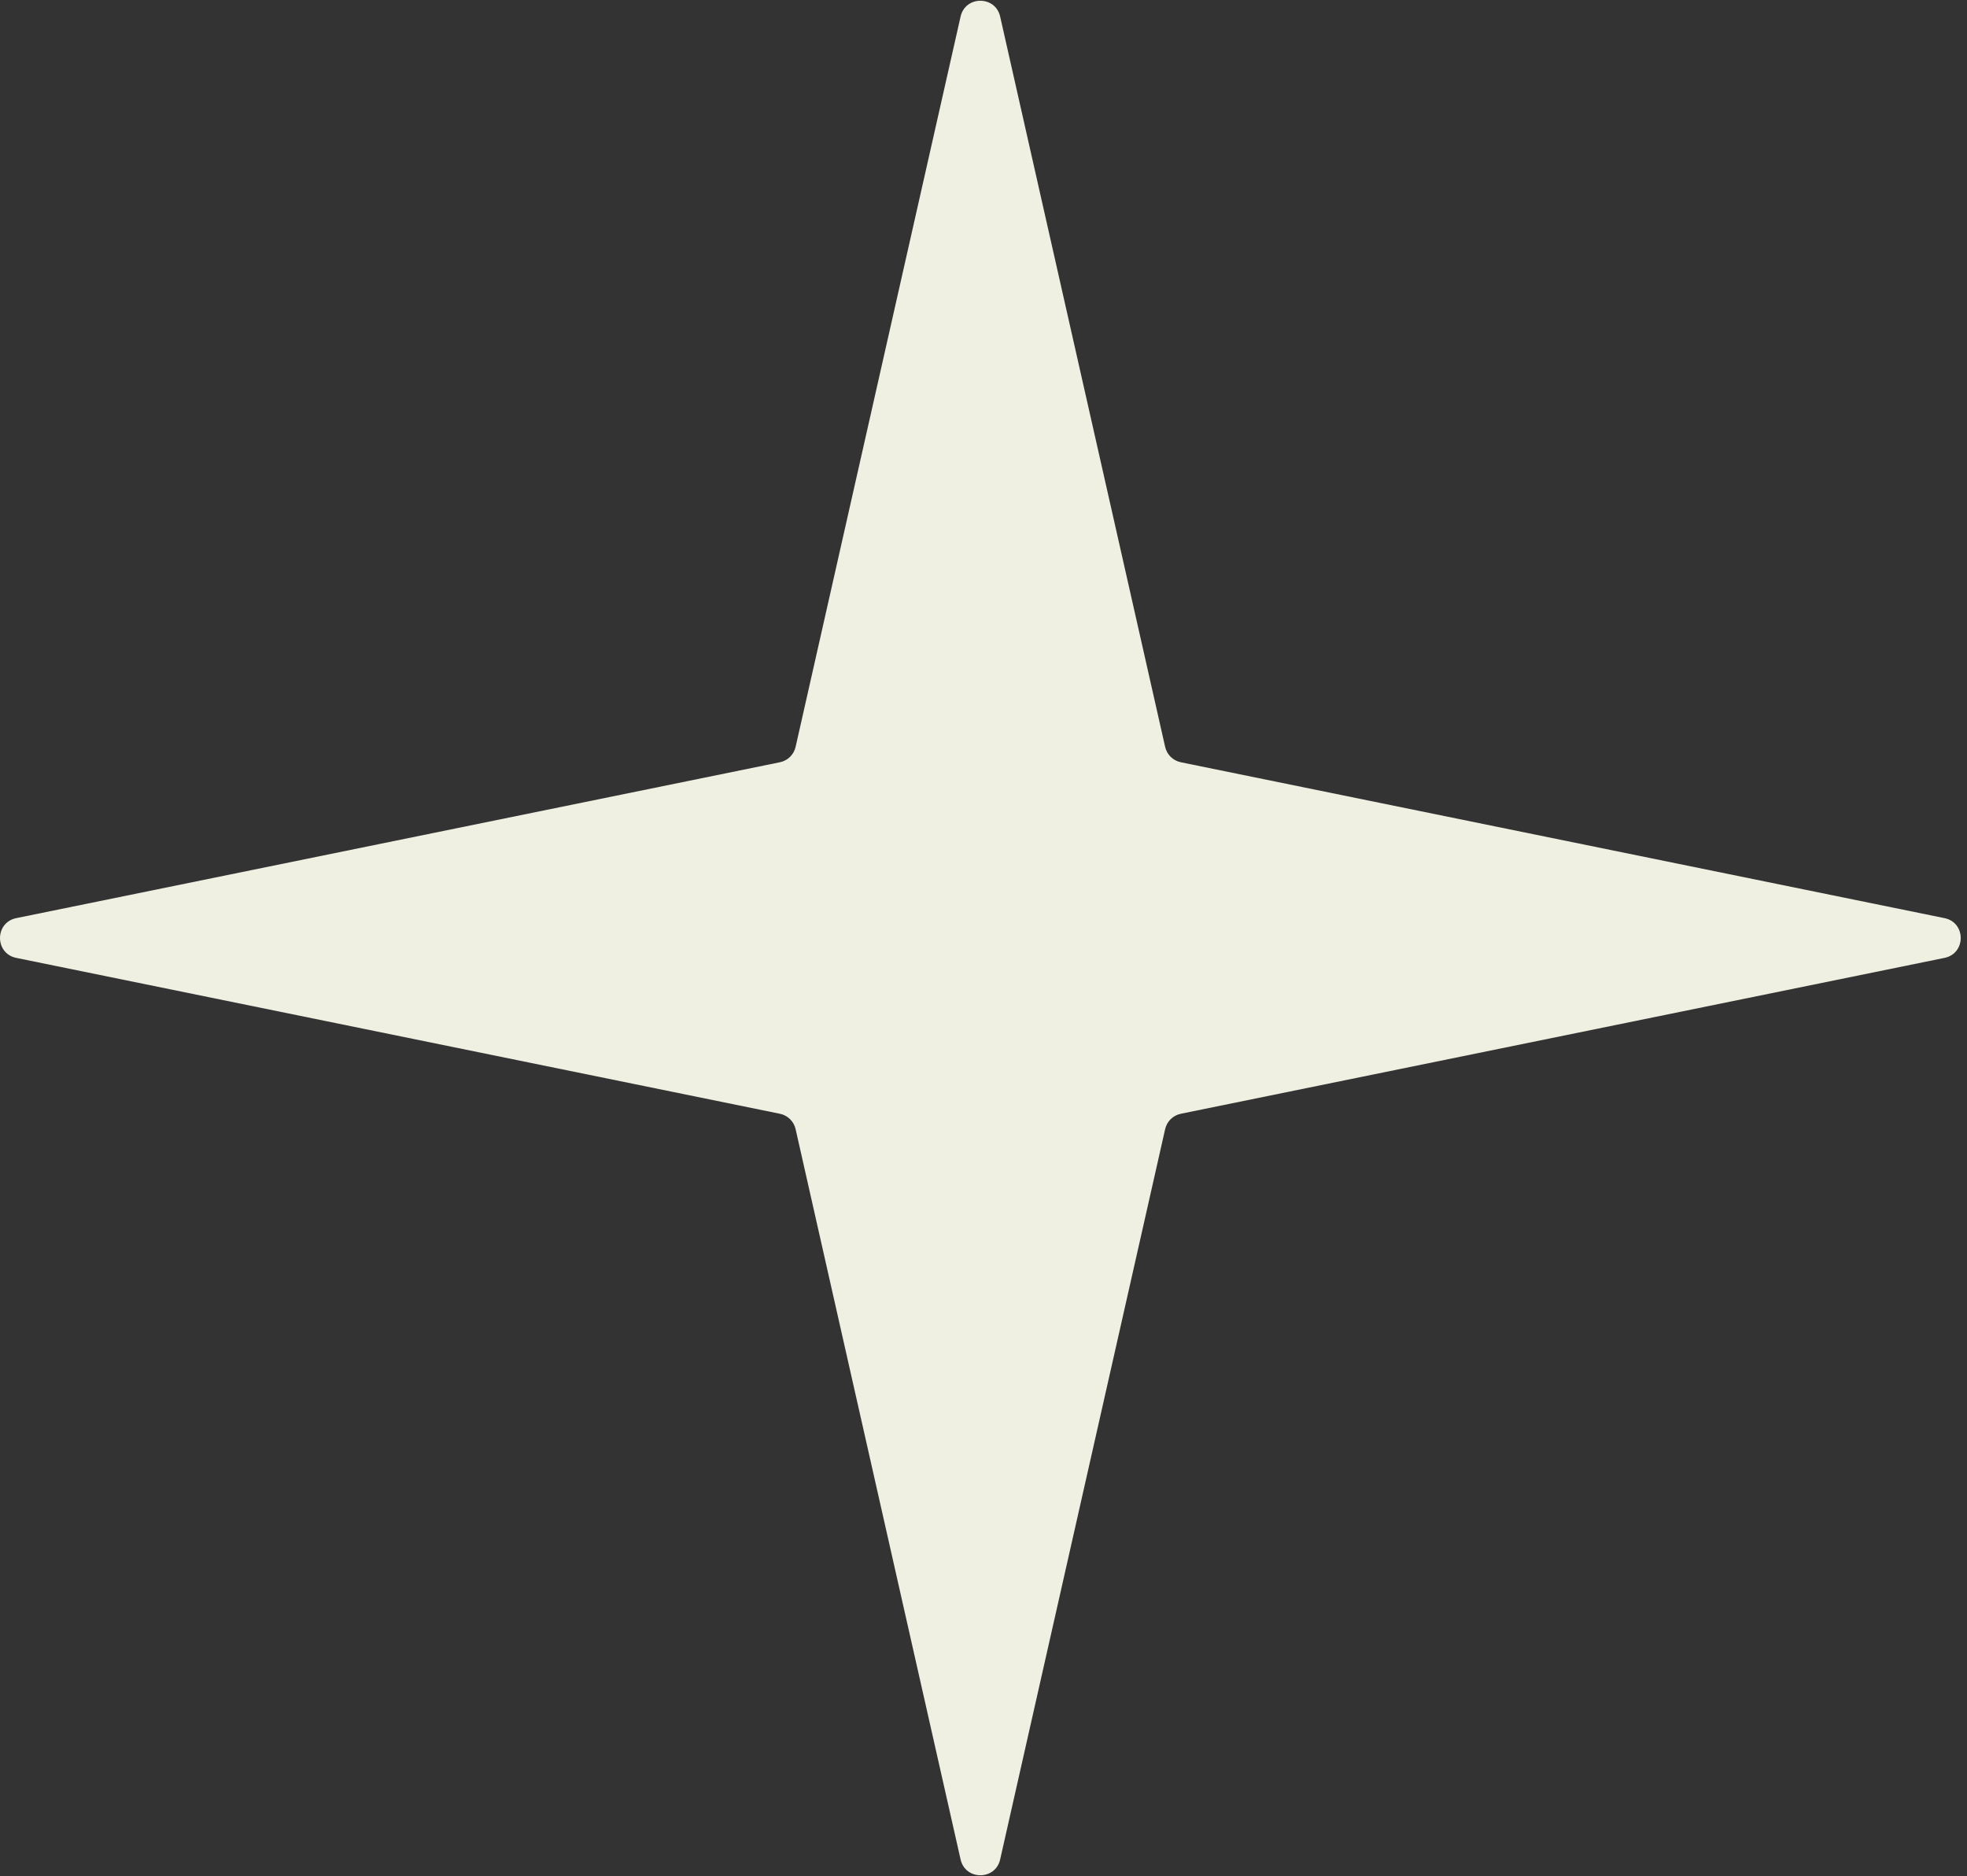<?xml version="1.0" encoding="UTF-8"?> <svg xmlns="http://www.w3.org/2000/svg" width="194" height="185" viewBox="0 0 194 185" fill="none"><rect x="0" y="0" width="194" height="185" fill="#333333" stroke="none"/><path d="M94.74 1.634C95.21 -0.445 98.172 -0.445 98.642 1.634L114.914 73.65C115.087 74.418 115.694 75.012 116.464 75.169L191.781 90.54C193.914 90.976 193.914 94.024 191.781 94.46L116.464 109.831C115.694 109.988 115.087 110.583 114.914 111.35L98.642 183.366C98.172 185.445 95.21 185.445 94.74 183.366L78.469 111.35C78.296 110.583 77.689 109.988 76.918 109.831L1.602 94.46C-0.532 94.024 -0.532 90.976 1.602 90.54L76.918 75.169C77.689 75.012 78.296 74.418 78.469 73.65L94.74 1.634Z" fill="#F0F0E2"></path></svg> 